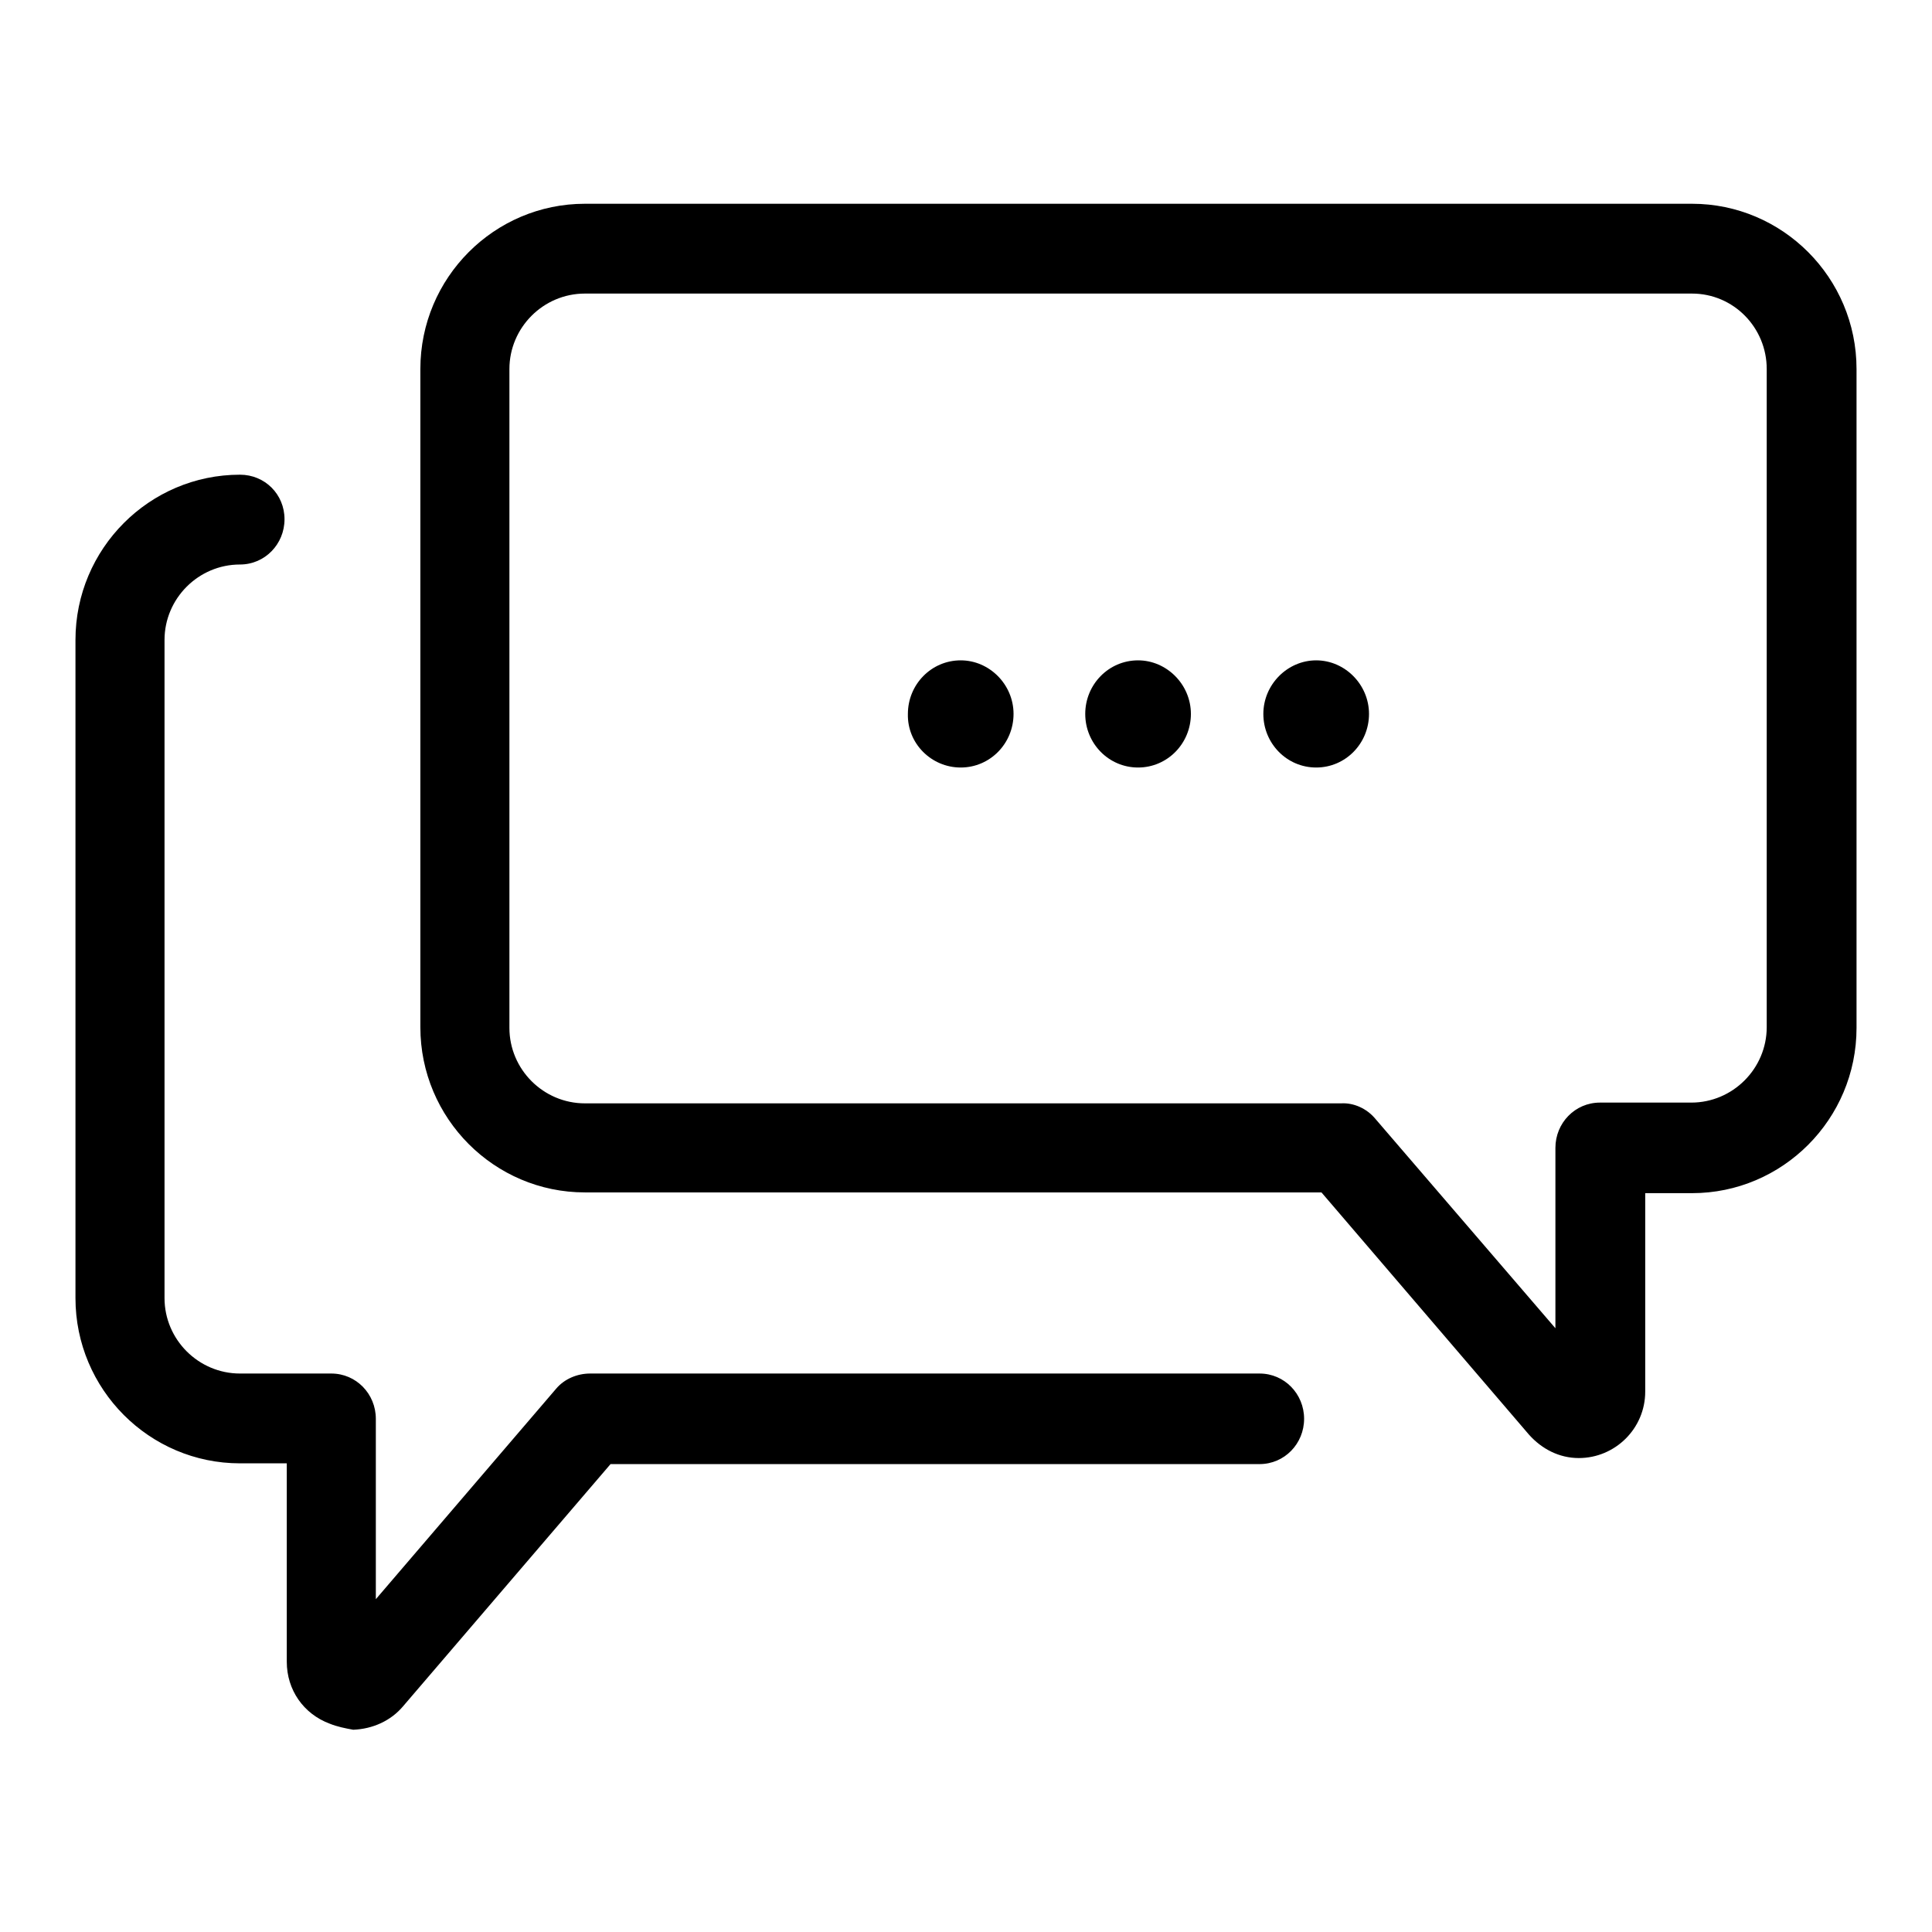<?xml version="1.0" encoding="utf-8"?>
<!-- Svg Vector Icons : http://www.onlinewebfonts.com/icon -->
<!DOCTYPE svg PUBLIC "-//W3C//DTD SVG 1.1//EN" "http://www.w3.org/Graphics/SVG/1.1/DTD/svg11.dtd">
<svg version="1.1" xmlns="http://www.w3.org/2000/svg" xmlns:xlink="http://www.w3.org/1999/xlink" x="0px" y="0px" viewBox="0 0 256 256" enable-background="new 0 0 256 256" xml:space="preserve">
<g> <path fill="#000000" d="M77.5,27c-12,0-21.8,9.8-21.8,21.9v87.2c0,12.1,9.8,21.9,21.8,21.9h97.6l27.5,32.1c1.7,1.9,4,3.1,6.6,3.1 c4.8,0,8.8-3.9,8.8-8.8v-26.3h6.2c12,0,21.8-9.8,21.8-21.9V48.9c0-12.1-9.8-21.9-21.8-21.9H77.5z M234.1,48.9v87.2 c0,5.5-4.5,10-10,10h-12.1c-3.3,0-5.9,2.7-5.9,6c0,0,0,0,0,0V176l-23.9-27.8c-1.1-1.3-2.8-2.1-4.5-2H77.5c-5.5,0-10-4.5-10-10V48.9 c0-5.5,4.5-10,10-10h146.7C229.7,38.9,234.1,43.4,234.1,48.9z M43.7,228.4c-3.5-1.3-5.7-4.5-5.7-8.2v-26.3h-6.2 c-12,0-21.8-9.8-21.8-21.9V84.8c0-12.1,9.8-21.9,21.8-21.9c3.3,0,5.9,2.6,5.9,5.9c0,0,0,0,0,0c0,3.3-2.6,6-5.9,6c0,0,0,0,0,0 c-5.5,0-10,4.5-10,10V172c0,5.5,4.5,10,10,10h12.1c3.3,0,5.9,2.7,5.9,6c0,0,0,0,0,0v23.9L73.7,184c1.1-1.3,2.8-2,4.5-2h88.7 c3.3,0,5.9,2.7,5.9,6c0,0,0,0,0,0c0,3.3-2.6,6-5.9,6c0,0,0,0,0,0h-86l-27.5,32.1c-1.6,1.9-4,3-6.6,3.1 C45.7,229,44.7,228.8,43.7,228.4z M150.8,101.7c3.9,0,7-3.2,7-7.1c0-3.9-3.2-7.1-7-7.1c-3.9,0-7,3.2-7,7.1 C143.8,98.5,146.9,101.7,150.8,101.7z M127.3,101.7c3.9,0,7-3.2,7-7.1c0-3.9-3.2-7.1-7-7.1c-3.9,0-7,3.2-7,7.1 C120.2,98.5,123.4,101.7,127.3,101.7z M174.4,101.7c3.9,0,7-3.2,7-7.1c0-3.9-3.2-7.1-7-7.1s-7,3.2-7,7.1 C167.4,98.5,170.5,101.7,174.4,101.7z"/></g>
</svg>